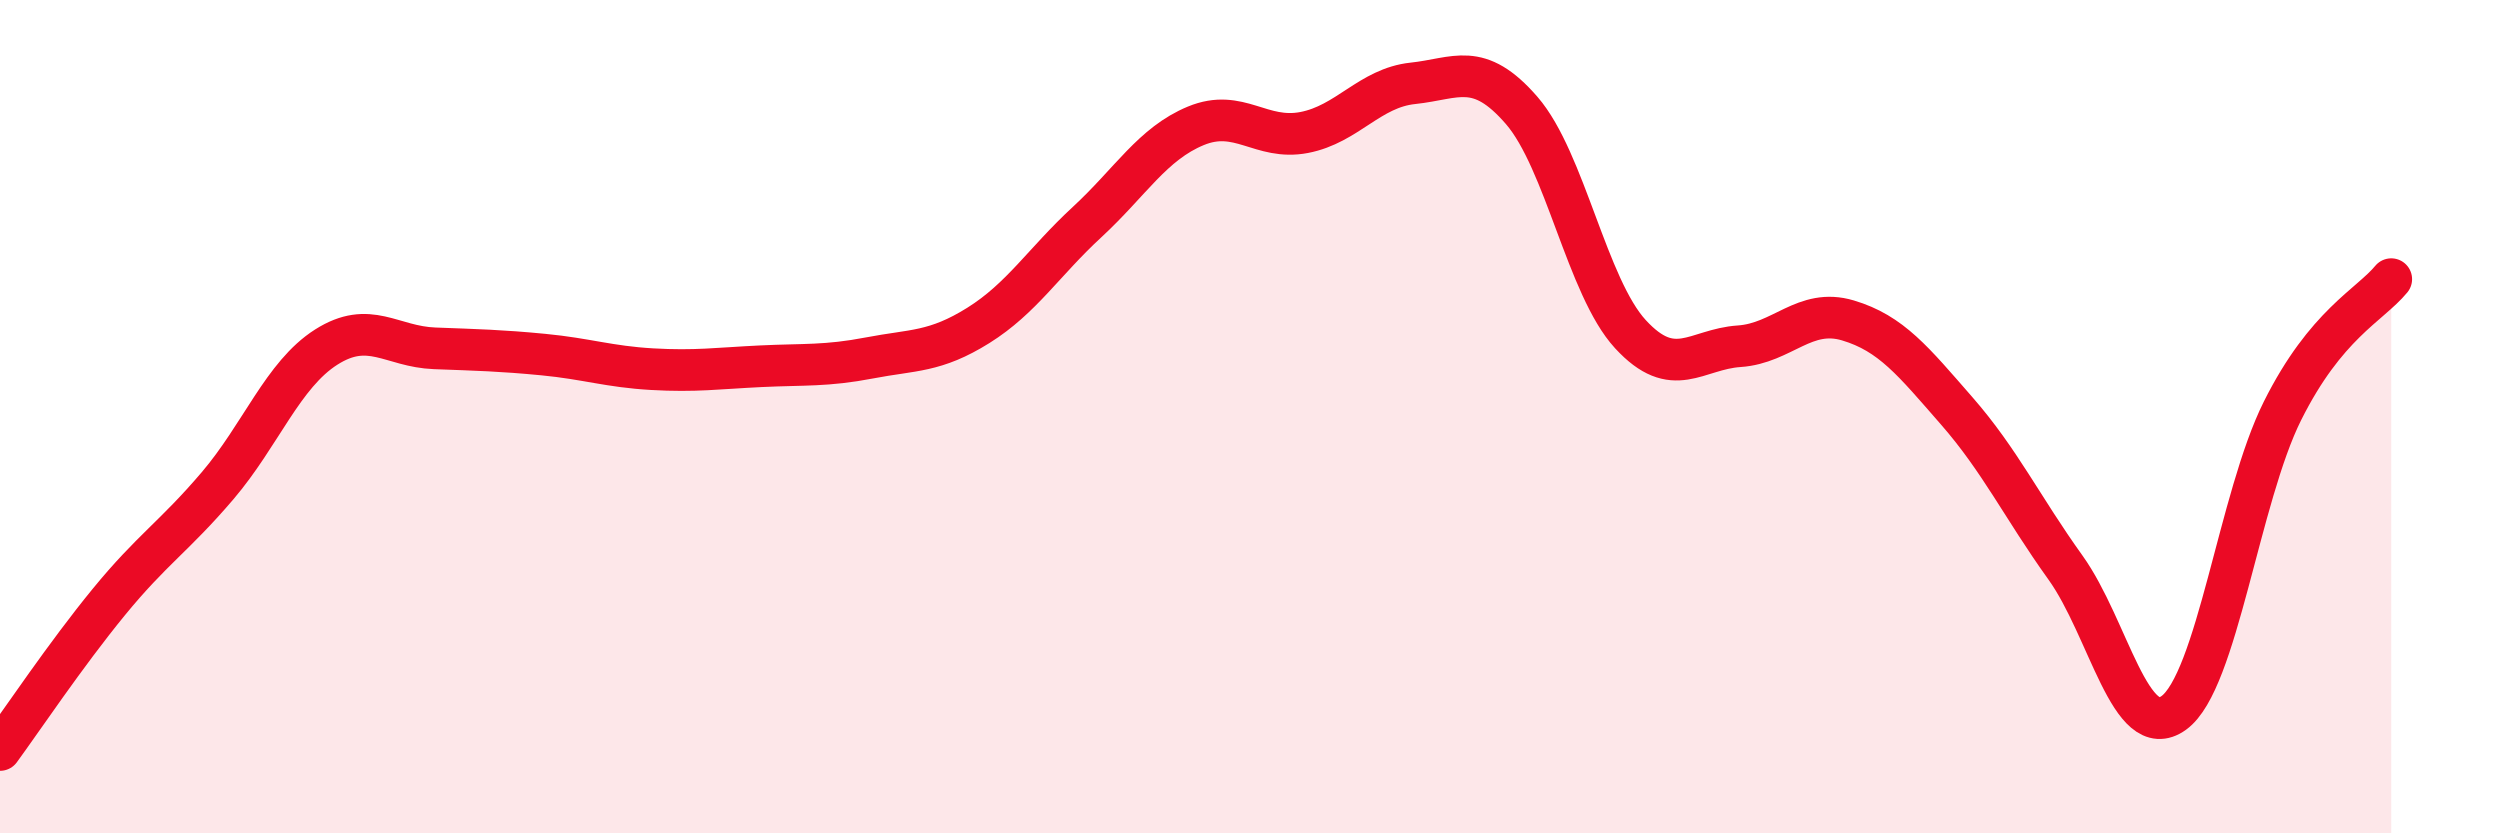 
    <svg width="60" height="20" viewBox="0 0 60 20" xmlns="http://www.w3.org/2000/svg">
      <path
        d="M 0,18 C 0.52,17.29 1.57,15.72 2.61,14.45 C 3.65,13.18 4.18,12.88 5.22,11.66 C 6.26,10.44 6.79,8.99 7.83,8.33 C 8.87,7.67 9.39,8.32 10.43,8.36 C 11.47,8.4 12,8.41 13.04,8.51 C 14.08,8.61 14.61,8.8 15.65,8.86 C 16.69,8.92 17.22,8.84 18.26,8.79 C 19.3,8.74 19.83,8.79 20.87,8.59 C 21.91,8.39 22.44,8.46 23.48,7.81 C 24.52,7.16 25.05,6.29 26.09,5.33 C 27.13,4.37 27.66,3.45 28.7,3.02 C 29.74,2.59 30.26,3.38 31.3,3.18 C 32.34,2.98 32.87,2.11 33.91,2 C 34.95,1.89 35.48,1.45 36.52,2.65 C 37.56,3.85 38.09,6.89 39.13,8.02 C 40.17,9.15 40.7,8.38 41.74,8.31 C 42.78,8.24 43.31,7.38 44.35,7.69 C 45.39,8 45.92,8.67 46.96,9.86 C 48,11.05 48.53,12.17 49.57,13.62 C 50.61,15.07 51.13,17.86 52.17,17.11 C 53.21,16.36 53.74,11.94 54.78,9.86 C 55.82,7.78 56.87,7.33 57.39,6.7L57.39 20L0 20Z"
        fill="#EB0A25"
        opacity="0.1"
        stroke-linecap="round"
        stroke-linejoin="round"
      />
      <path
        d="M 0,18 C 0.52,17.29 1.57,15.72 2.61,14.45 C 3.65,13.18 4.18,12.88 5.22,11.66 C 6.26,10.44 6.79,8.99 7.83,8.33 C 8.87,7.67 9.39,8.32 10.43,8.36 C 11.47,8.4 12,8.41 13.04,8.51 C 14.08,8.61 14.61,8.8 15.65,8.86 C 16.69,8.92 17.22,8.84 18.26,8.79 C 19.3,8.74 19.83,8.79 20.87,8.59 C 21.91,8.39 22.44,8.46 23.48,7.81 C 24.52,7.16 25.05,6.29 26.09,5.33 C 27.13,4.37 27.66,3.45 28.7,3.02 C 29.74,2.59 30.26,3.38 31.3,3.18 C 32.34,2.98 32.87,2.11 33.91,2 C 34.95,1.89 35.48,1.45 36.52,2.65 C 37.56,3.85 38.09,6.89 39.13,8.02 C 40.17,9.15 40.7,8.38 41.74,8.31 C 42.78,8.24 43.31,7.38 44.35,7.69 C 45.39,8 45.92,8.67 46.96,9.86 C 48,11.05 48.53,12.17 49.57,13.62 C 50.61,15.07 51.13,17.86 52.17,17.11 C 53.21,16.36 53.74,11.94 54.78,9.86 C 55.82,7.78 56.87,7.33 57.39,6.7"
        stroke="#EB0A25"
        stroke-width="1"
        fill="none"
        stroke-linecap="round"
        stroke-linejoin="round"
      />
    </svg>
  